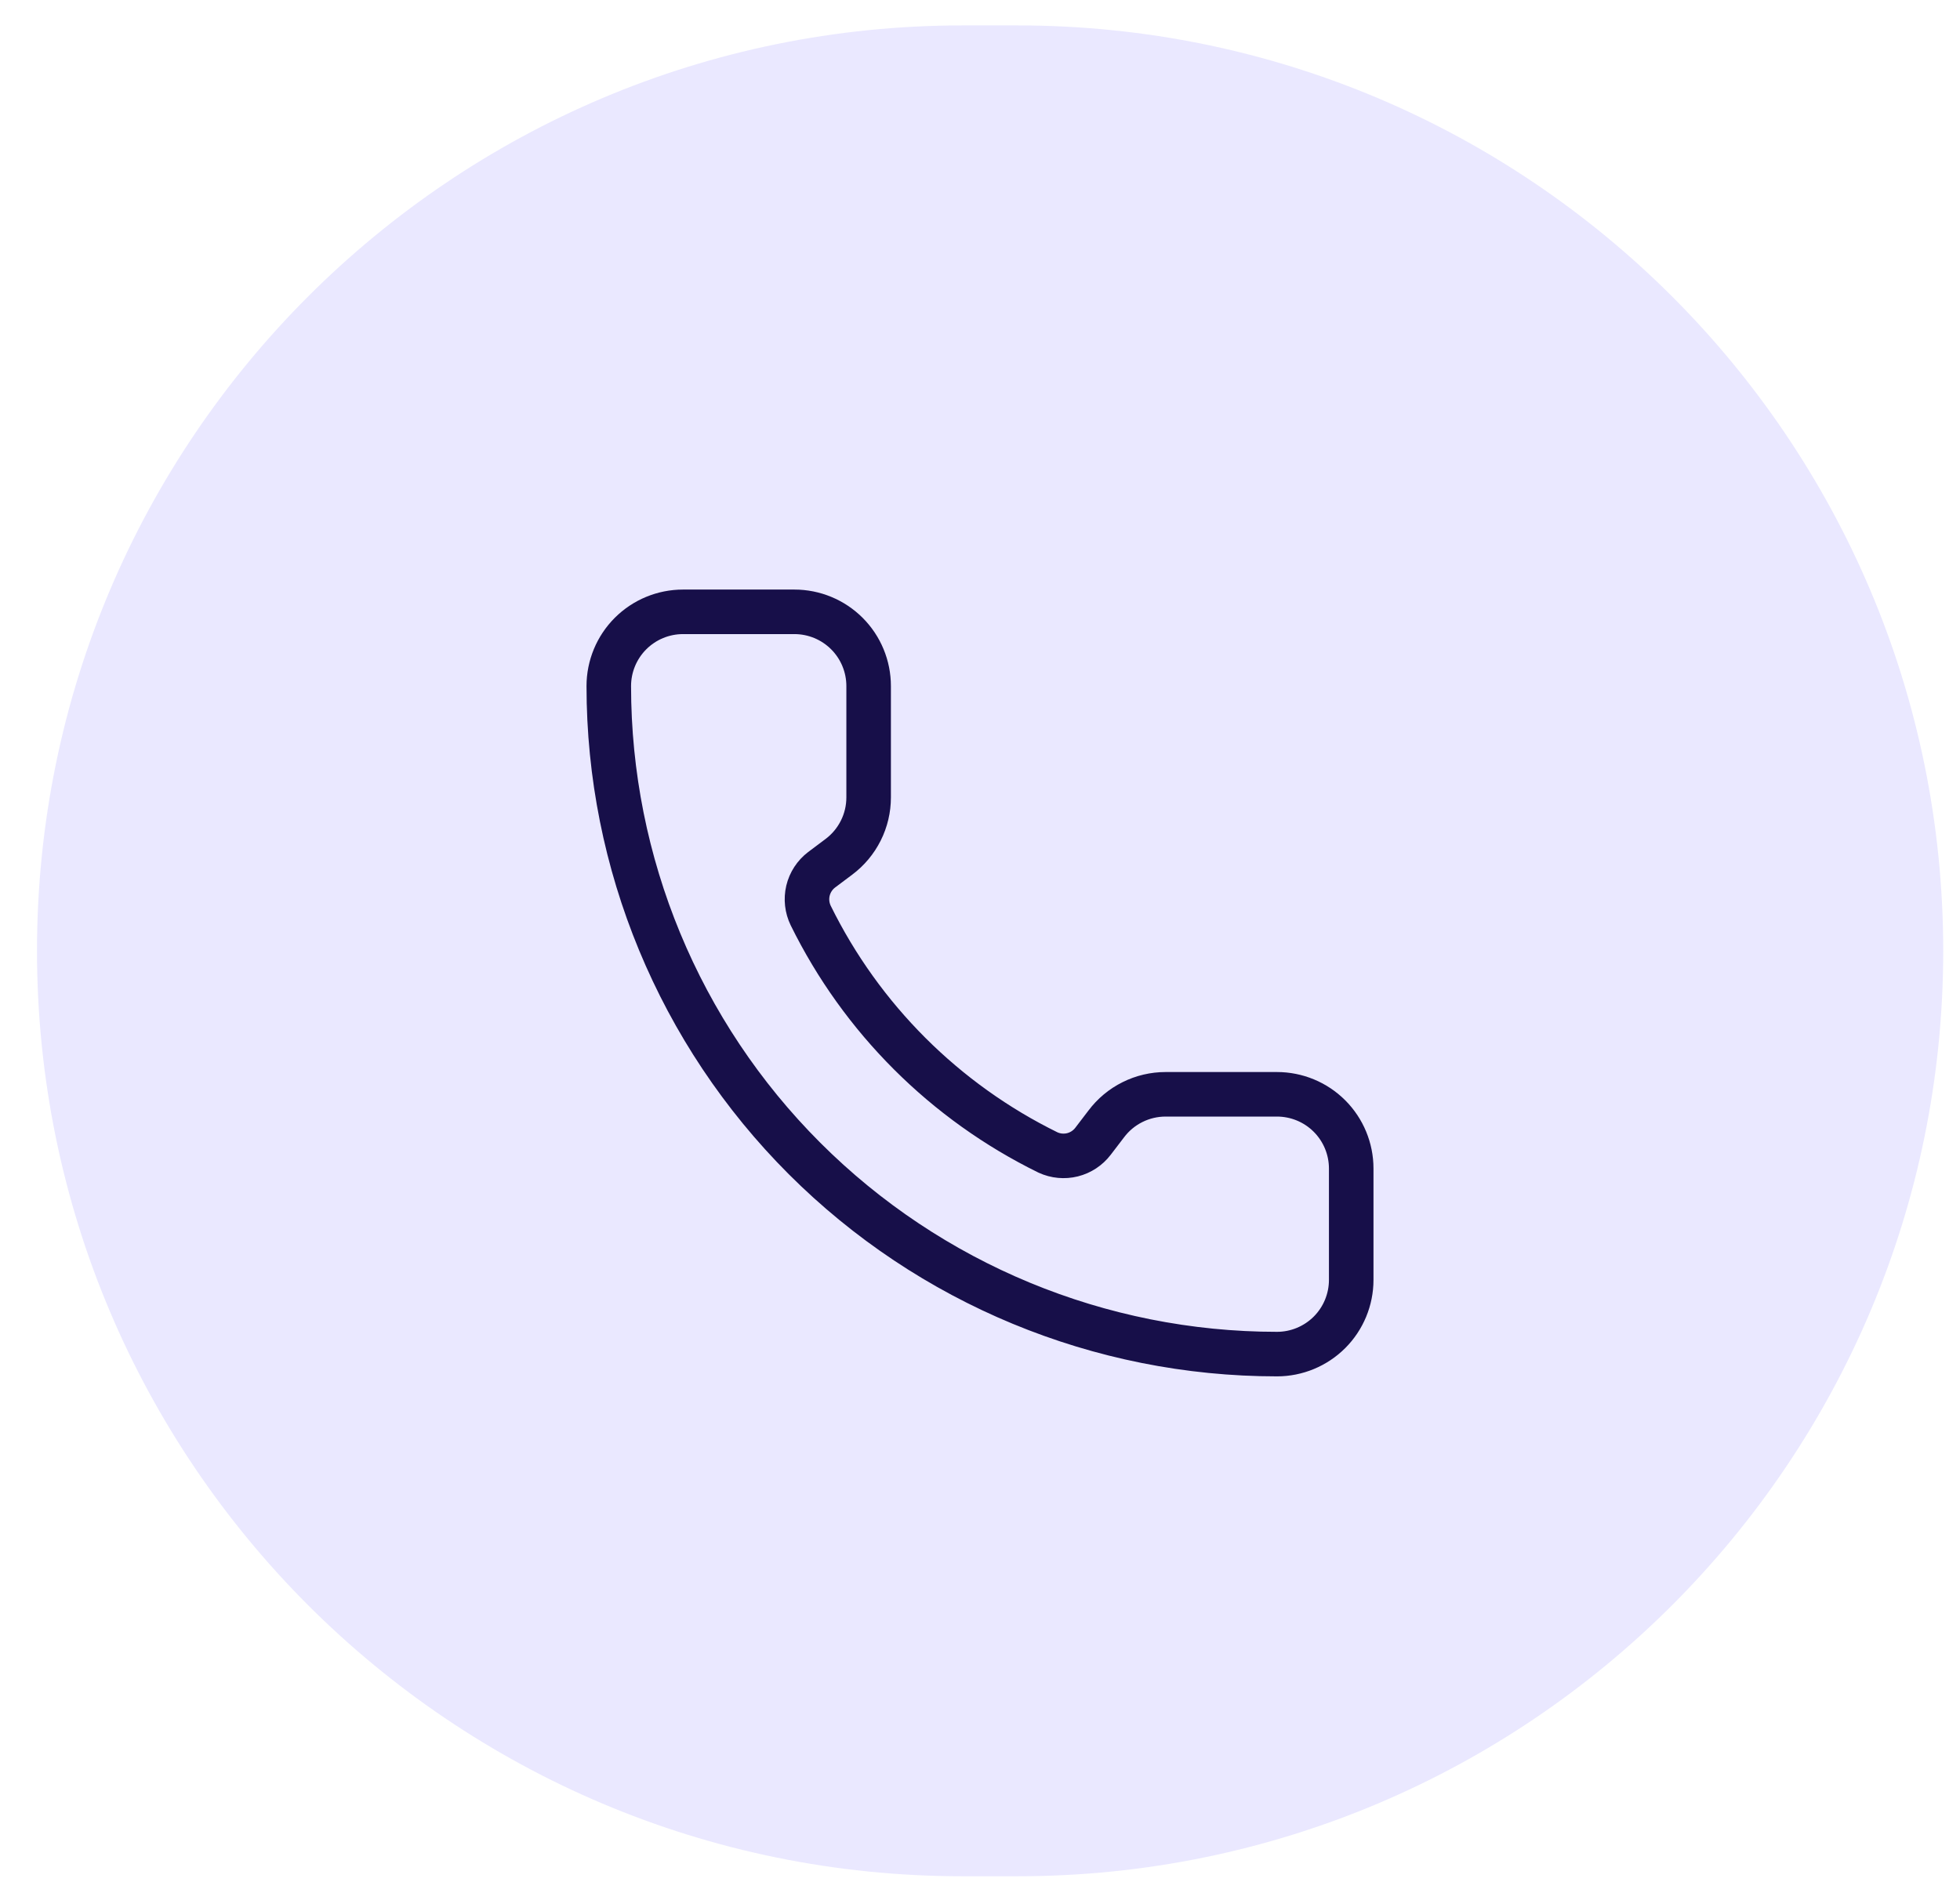 <svg width="66" height="64" viewBox="0 0 66 64" fill="none" xmlns="http://www.w3.org/2000/svg">
<path d="M1.246 32.025C1.246 14.811 15.201 0.856 32.415 0.856H34.266C51.48 0.856 65.435 14.811 65.435 32.025C65.435 49.239 51.48 63.194 34.266 63.194H32.415C15.201 63.194 1.246 49.239 1.246 32.025Z" fill="#EAE8FF"/>
<mask id="mask0_30_3911" style="mask-type:alpha" maskUnits="userSpaceOnUse" x="1" y="0" width="65" height="64">
<path d="M1.246 32.016C1.246 14.802 15.201 0.847 32.415 0.847H34.266C51.48 0.847 65.435 14.802 65.435 32.016C65.435 49.23 51.48 63.185 34.266 63.185H32.415C15.201 63.185 1.246 49.23 1.246 32.016Z" fill="#E1EDFB"/>
</mask>
<g mask="url(#mask0_30_3911)">
</g>
<path d="M35.29 38.817C35.548 38.935 35.839 38.963 36.115 38.894C36.39 38.825 36.634 38.664 36.806 38.438L37.25 37.857C37.483 37.546 37.785 37.294 38.132 37.121C38.479 36.947 38.862 36.857 39.25 36.857H43C43.663 36.857 44.299 37.12 44.768 37.589C45.237 38.058 45.5 38.694 45.5 39.357V43.107C45.5 43.77 45.237 44.406 44.768 44.875C44.299 45.343 43.663 45.607 43 45.607C37.033 45.607 31.31 43.236 27.09 39.017C22.87 34.797 20.5 29.074 20.5 23.107C20.5 22.444 20.763 21.808 21.232 21.339C21.701 20.87 22.337 20.607 23 20.607H26.75C27.413 20.607 28.049 20.87 28.518 21.339C28.987 21.808 29.25 22.444 29.25 23.107V26.857C29.25 27.245 29.16 27.628 28.986 27.975C28.812 28.322 28.561 28.624 28.25 28.857L27.665 29.296C27.436 29.471 27.274 29.72 27.207 30.001C27.141 30.282 27.174 30.577 27.3 30.837C29.008 34.307 31.818 37.113 35.29 38.817Z" stroke="#170F49" stroke-width="1.5" stroke-linecap="round" stroke-linejoin="round"/>
</svg>
